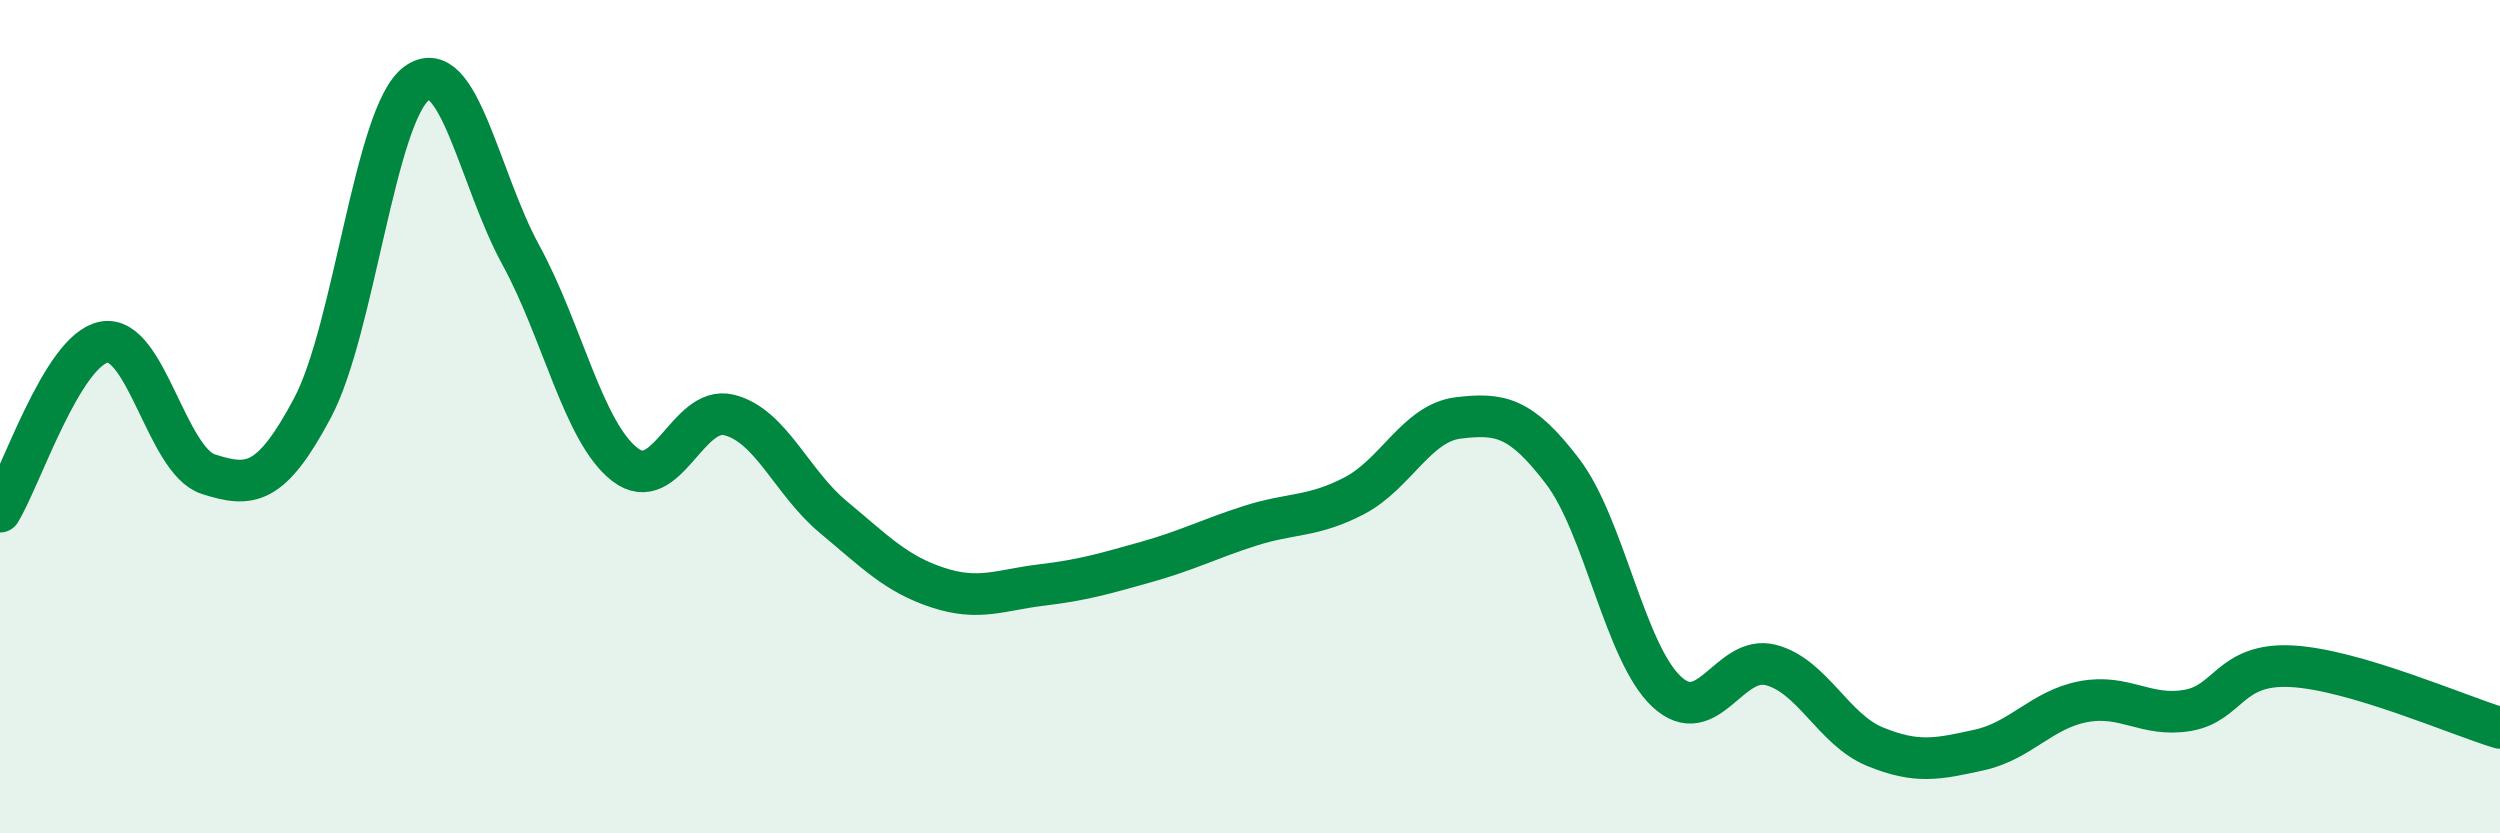 
    <svg width="60" height="20" viewBox="0 0 60 20" xmlns="http://www.w3.org/2000/svg">
      <path
        d="M 0,12.28 C 0.5,11.47 1.5,8.39 2.5,8.21 C 3.5,8.03 4,11.06 5,11.38 C 6,11.7 6.5,11.67 7.5,9.79 C 8.5,7.91 9,2.73 10,2 C 11,1.27 11.5,4.29 12.5,6.12 C 13.5,7.95 14,10.38 15,11.15 C 16,11.92 16.5,9.71 17.5,9.96 C 18.5,10.21 19,11.58 20,12.41 C 21,13.24 21.5,13.77 22.5,14.1 C 23.5,14.43 24,14.16 25,14.04 C 26,13.92 26.5,13.77 27.5,13.49 C 28.5,13.21 29,12.94 30,12.62 C 31,12.3 31.5,12.42 32.5,11.9 C 33.5,11.38 34,10.15 35,10.03 C 36,9.91 36.5,10 37.5,11.31 C 38.5,12.62 39,15.67 40,16.6 C 41,17.53 41.5,15.7 42.5,15.96 C 43.5,16.22 44,17.51 45,17.92 C 46,18.33 46.5,18.22 47.5,18 C 48.5,17.78 49,17.03 50,16.84 C 51,16.65 51.5,17.22 52.5,17.05 C 53.5,16.88 53.5,15.91 55,15.99 C 56.5,16.07 59,17.17 60,17.47L60 20L0 20Z"
        fill="#008740"
        opacity="0.1"
        stroke-linecap="round"
        stroke-linejoin="round"
      />
      <path
        d="M 0,12.28 C 0.5,11.47 1.5,8.39 2.5,8.21 C 3.5,8.03 4,11.06 5,11.38 C 6,11.7 6.5,11.67 7.5,9.79 C 8.5,7.91 9,2.73 10,2 C 11,1.27 11.5,4.29 12.5,6.12 C 13.5,7.95 14,10.38 15,11.15 C 16,11.92 16.5,9.71 17.5,9.96 C 18.5,10.21 19,11.58 20,12.41 C 21,13.24 21.5,13.77 22.5,14.1 C 23.5,14.43 24,14.16 25,14.04 C 26,13.92 26.5,13.77 27.5,13.49 C 28.5,13.21 29,12.94 30,12.62 C 31,12.3 31.5,12.42 32.5,11.9 C 33.5,11.38 34,10.15 35,10.03 C 36,9.91 36.5,10 37.5,11.31 C 38.5,12.62 39,15.67 40,16.6 C 41,17.53 41.5,15.7 42.5,15.96 C 43.5,16.22 44,17.51 45,17.92 C 46,18.33 46.5,18.22 47.5,18 C 48.5,17.78 49,17.03 50,16.84 C 51,16.65 51.5,17.22 52.5,17.05 C 53.5,16.88 53.5,15.91 55,15.99 C 56.5,16.07 59,17.17 60,17.47"
        stroke="#008740"
        stroke-width="1"
        fill="none"
        stroke-linecap="round"
        stroke-linejoin="round"
      />
    </svg>
  